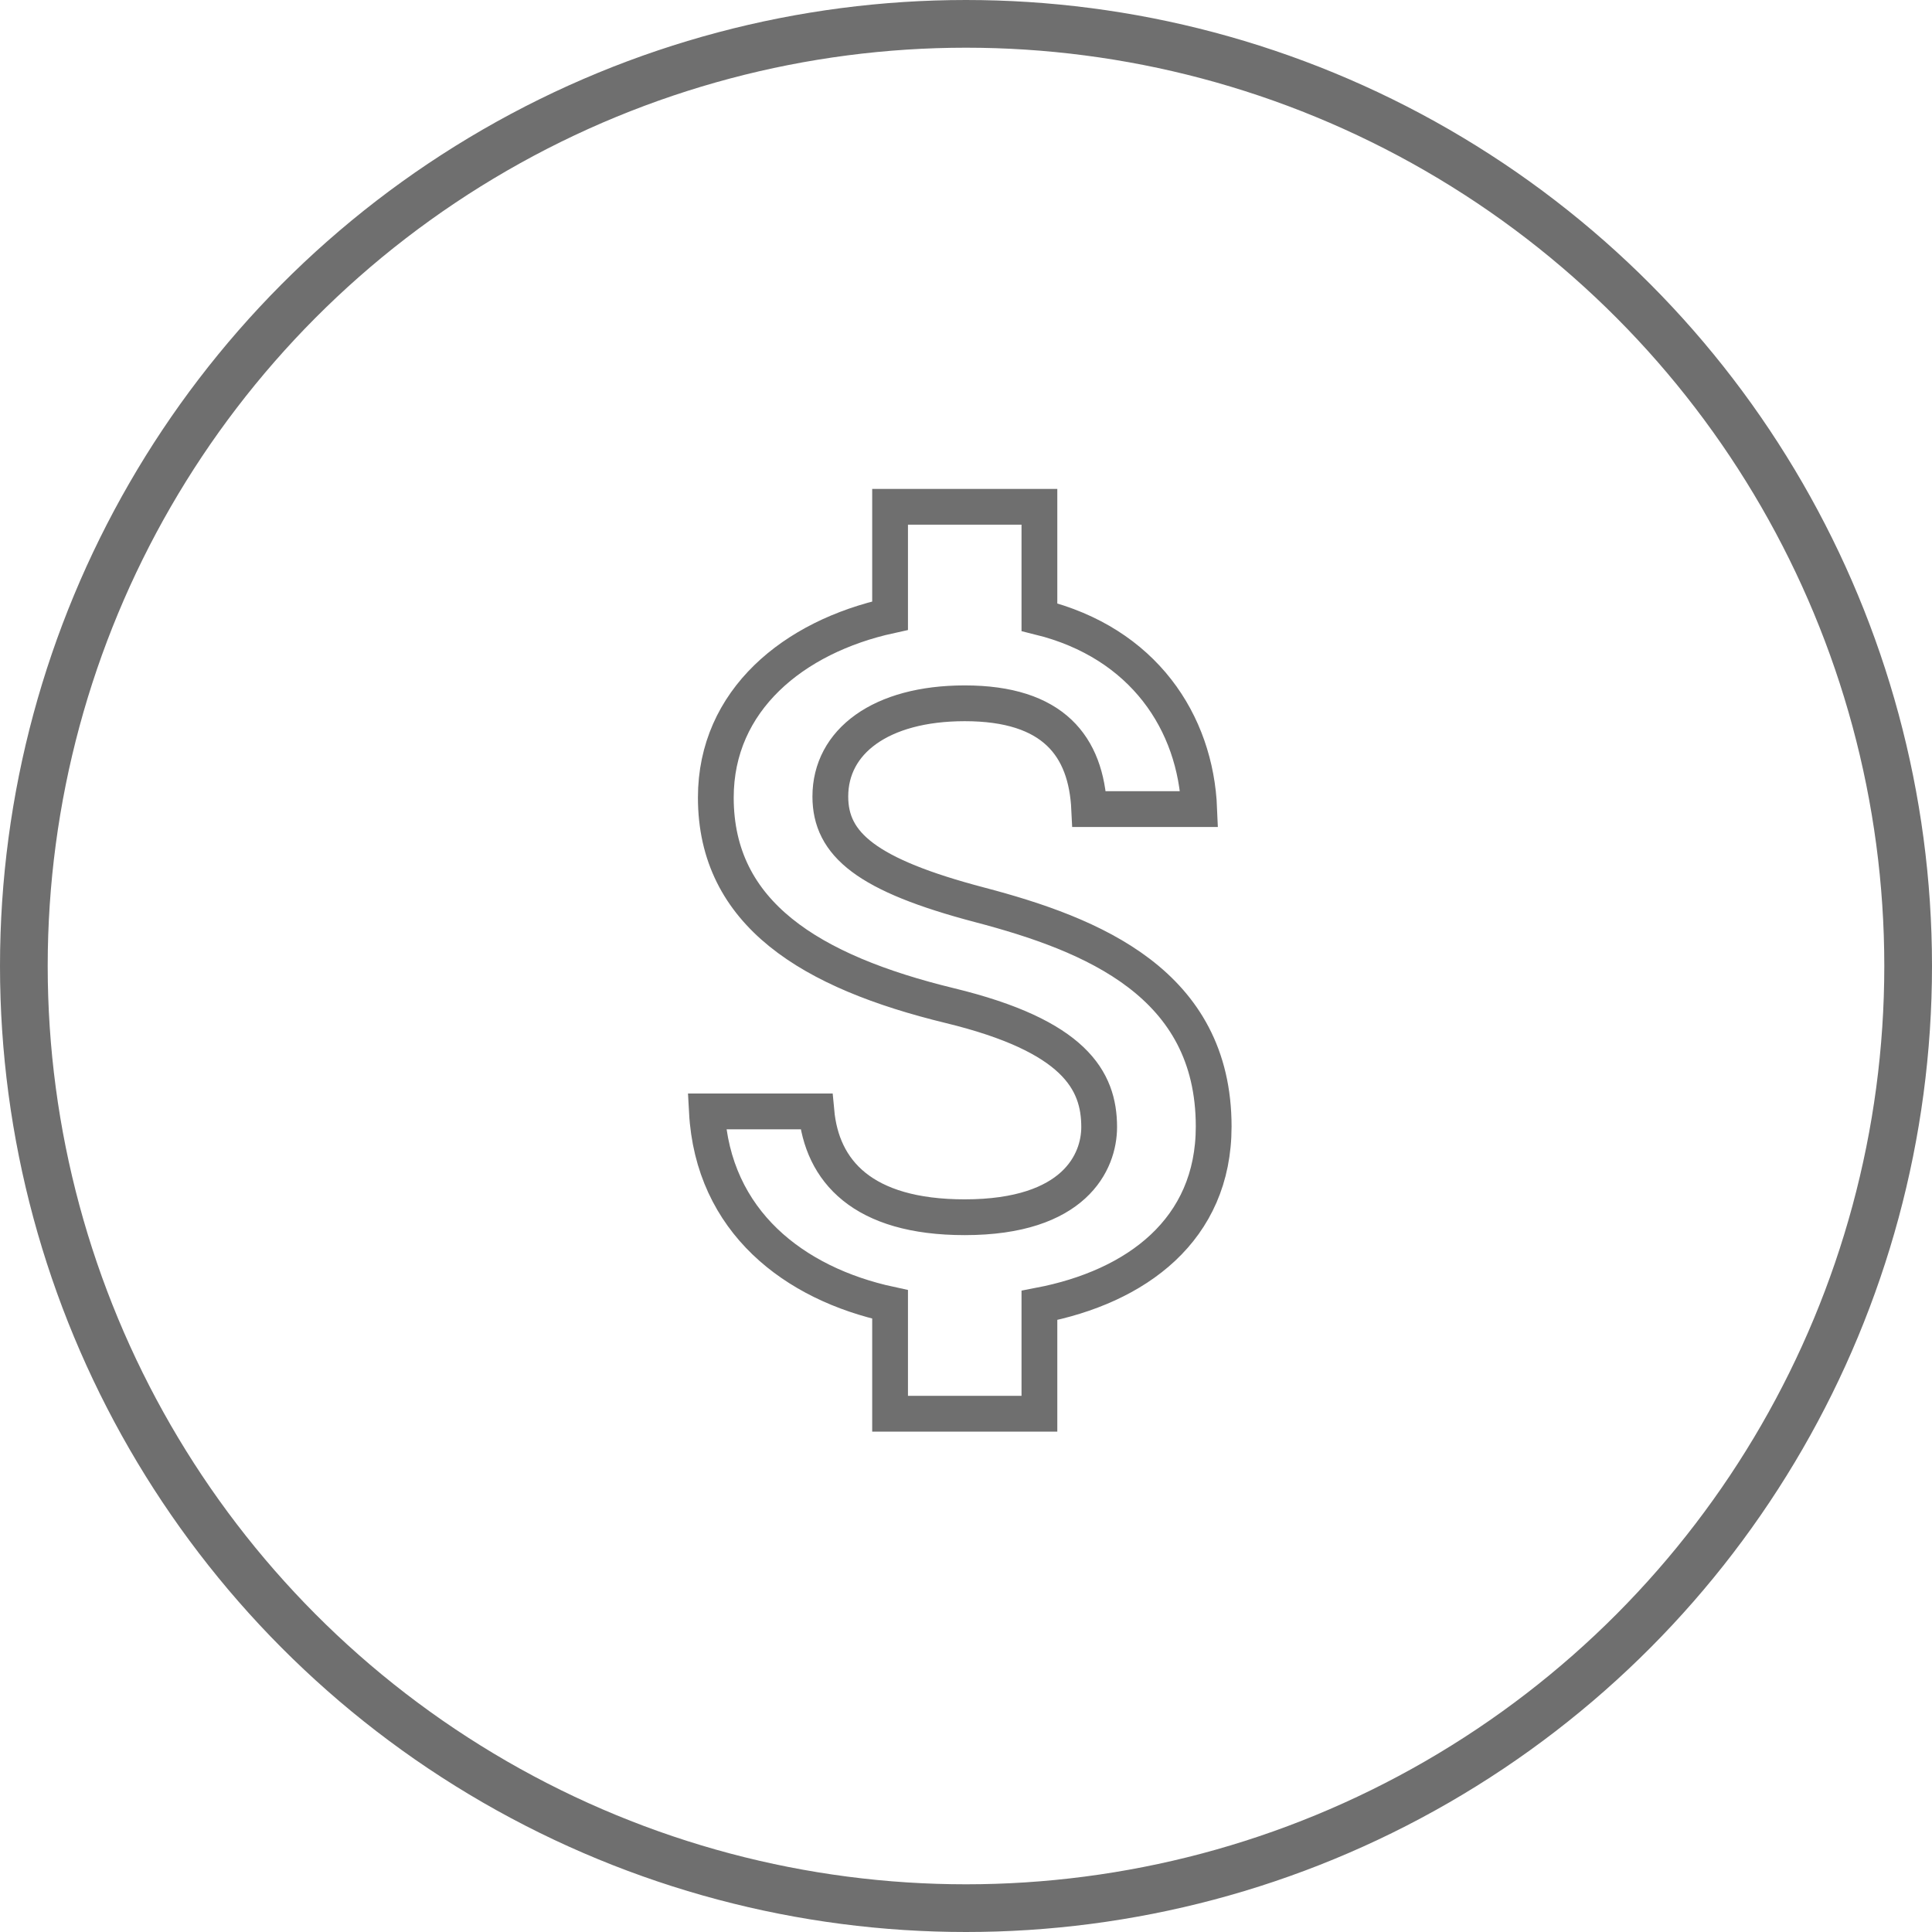 <?xml version="1.0" encoding="UTF-8"?>
<svg xmlns="http://www.w3.org/2000/svg" width="81" height="81" viewBox="0 0 81 81" fill="none">
  <circle cx="40.5" cy="40.5" r="39.5" stroke="#333333" stroke-opacity="0.7" stroke-width="2"></circle>
  <path d="M41.074 37.936C36.336 36.69 34.812 35.401 34.812 33.394C34.812 31.092 36.92 29.486 40.447 29.486C44.163 29.486 45.54 31.282 45.666 33.922H50.278C50.132 30.289 47.941 26.951 43.578 25.874V21.248H37.317V25.811C33.267 26.698 30.011 29.36 30.011 33.437C30.011 38.316 33.998 40.745 39.821 42.161C45.039 43.428 46.083 45.287 46.083 47.252C46.083 48.709 45.06 51.033 40.447 51.033C36.148 51.033 34.457 49.089 34.227 46.597H29.636C29.886 51.223 33.309 53.821 37.317 54.687V59.271H43.578V54.729C47.648 53.948 50.884 51.561 50.884 47.23C50.884 41.231 45.812 39.182 41.074 37.936Z" stroke="#333333" stroke-opacity="0.7" stroke-width="1.5"></path>
</svg>
